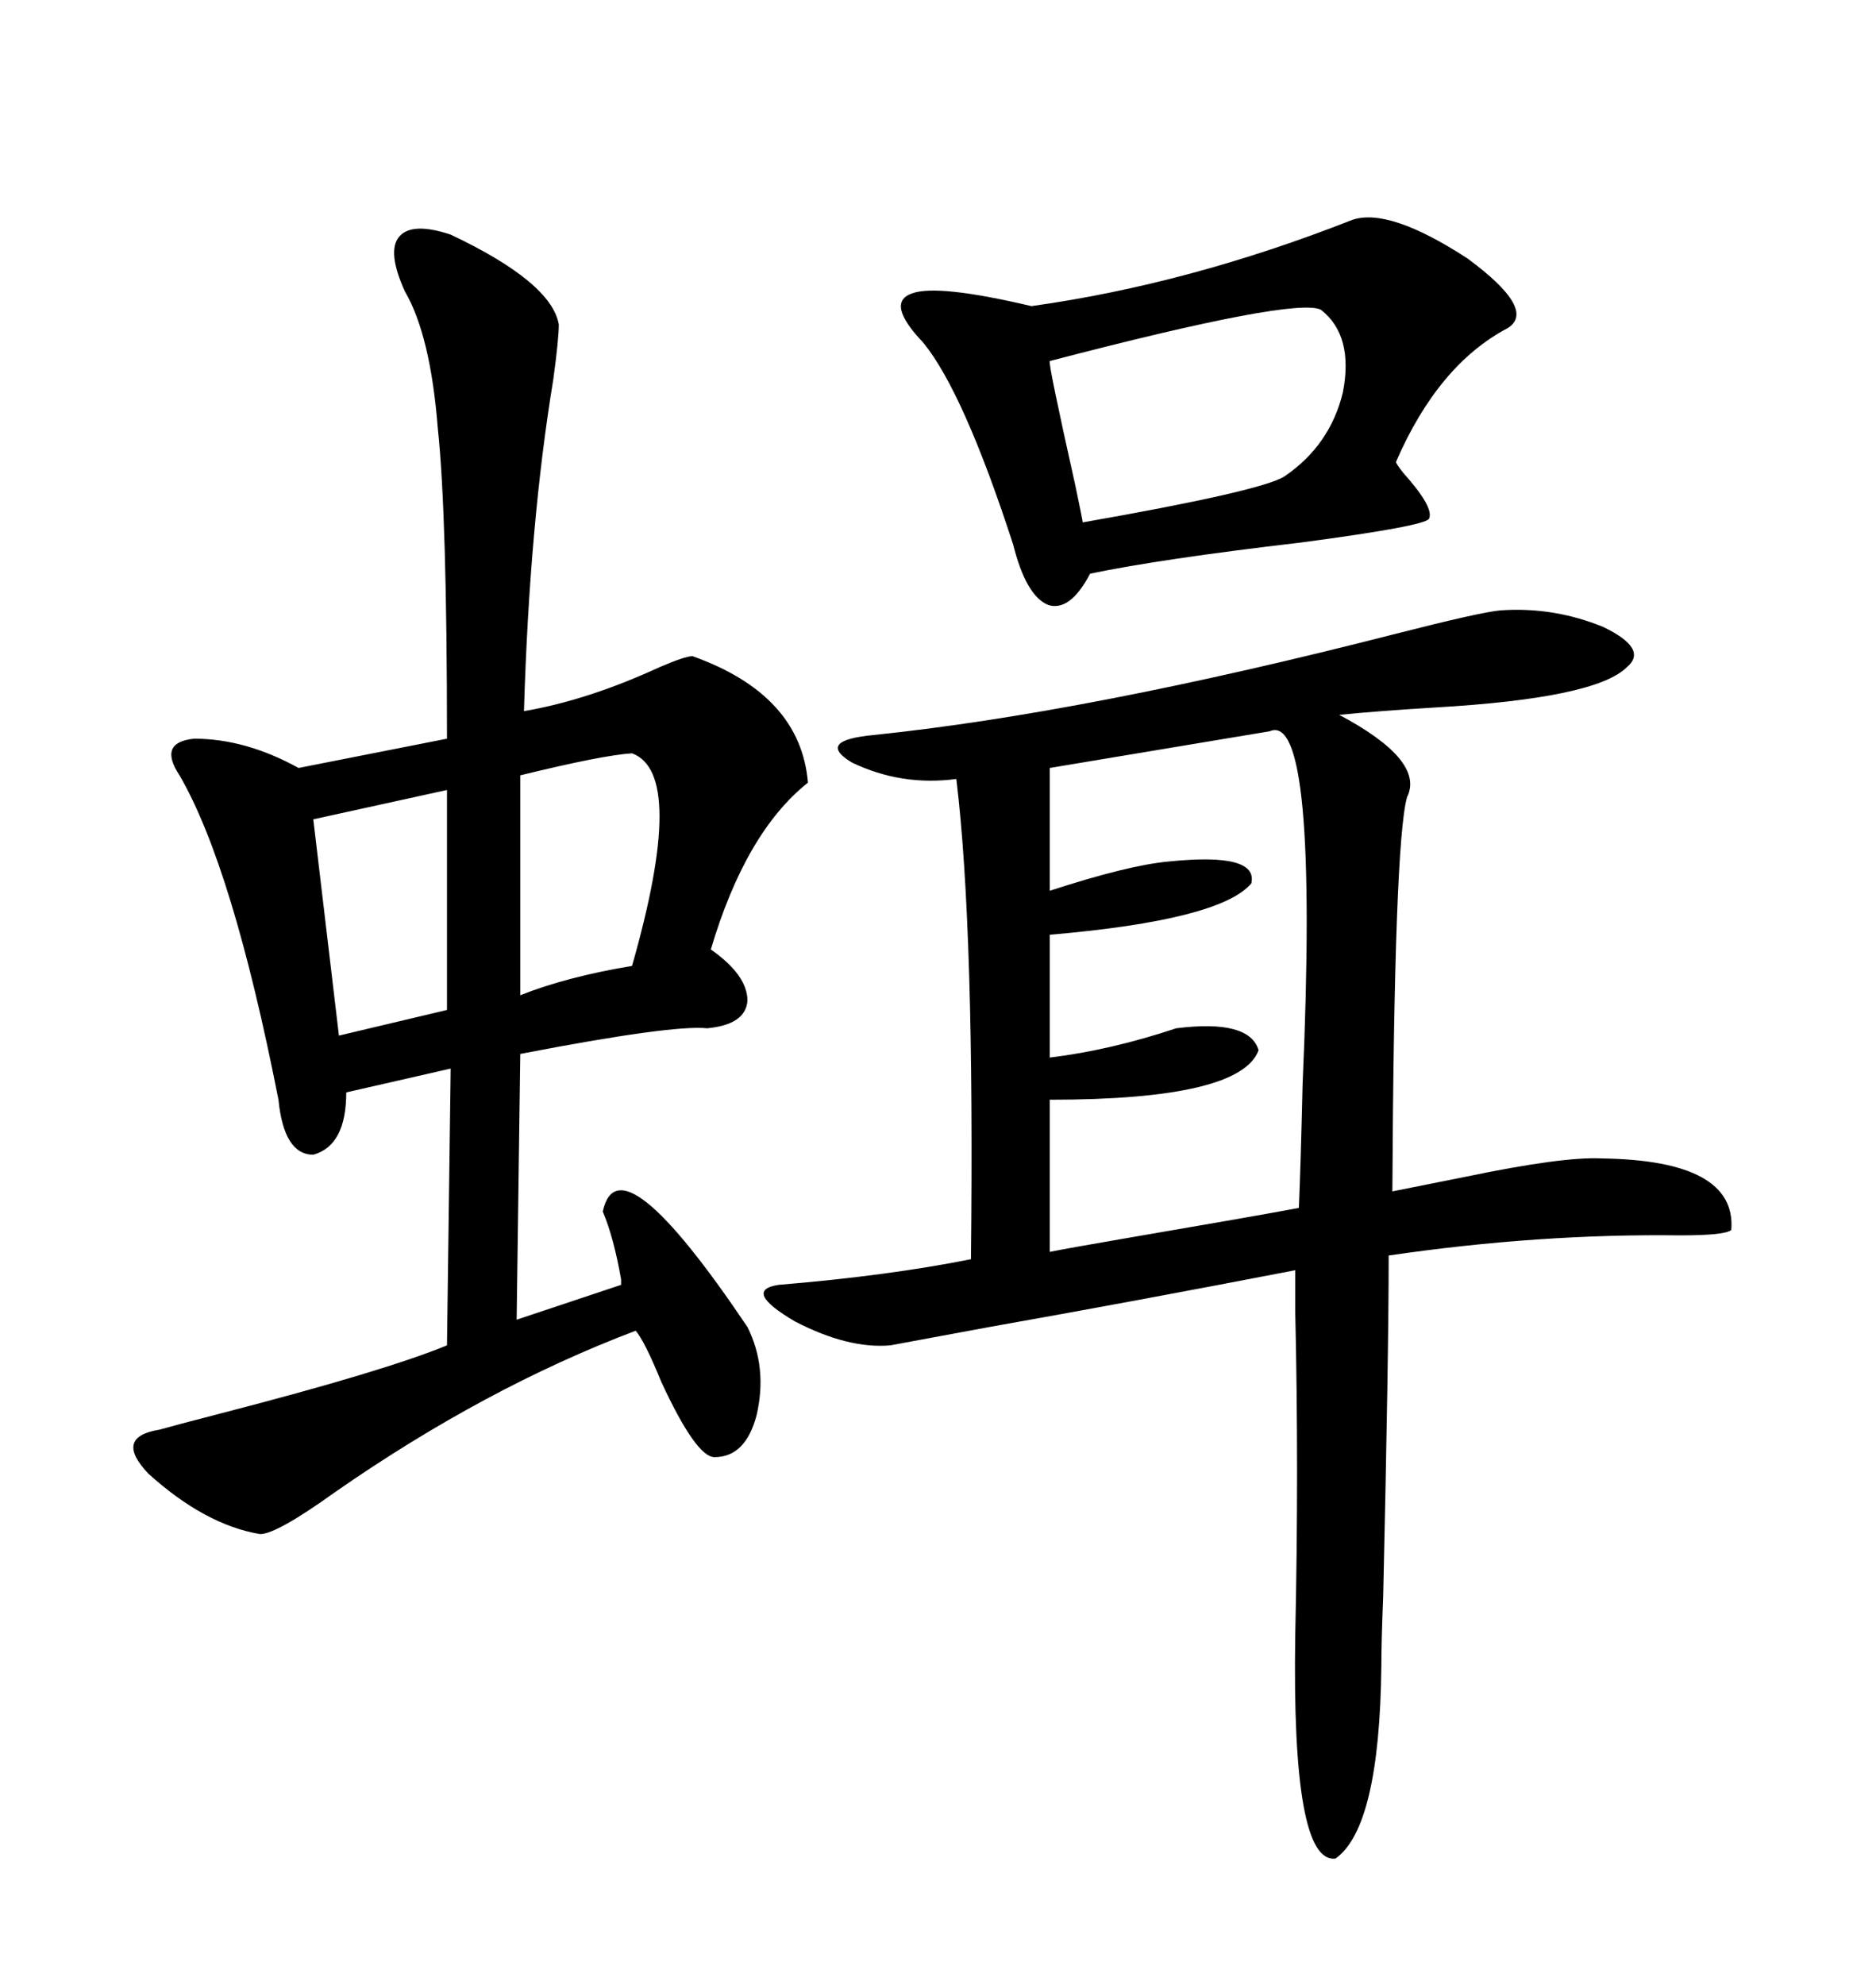 <svg xmlns="http://www.w3.org/2000/svg" xmlns:xlink="http://www.w3.org/1999/xlink" width="300" height="317.285"><path d="M239.94 97.56L239.94 97.56Q248.44 96.97 256.35 100.20L256.35 100.20Q263.67 103.71 260.16 106.64L260.16 106.64Q255.18 111.62 229.39 113.09L229.39 113.09Q220.02 113.67 214.16 114.26L214.16 114.26Q227.93 121.58 225 127.44L225 127.44Q222.95 134.77 222.66 190.43L222.66 190.43Q227.05 189.55 234.38 188.09L234.38 188.09Q249.90 184.86 256.05 185.16L256.05 185.16Q277.73 185.45 276.86 196.58L276.86 196.58Q275.98 197.46 268.65 197.46L268.65 197.46Q246.09 197.17 222.07 200.68L222.07 200.68Q222.07 216.80 221.19 255.18L221.19 255.18Q220.90 262.50 220.90 266.31L220.90 266.31Q220.61 292.09 213.57 297.07L213.57 297.07Q206.54 297.95 207.13 261.33L207.13 261.33Q207.71 234.96 207.13 209.77L207.13 209.77Q207.13 204.79 207.13 203.03L207.13 203.03Q181.35 208.01 158.20 212.11L158.20 212.11Q147.07 214.16 142.38 215.04L142.38 215.04Q135.64 215.63 127.15 211.23L127.15 211.23Q118.65 206.25 124.51 205.37L124.51 205.37Q142.09 203.91 155.27 201.27L155.27 201.27Q155.86 148.54 152.93 124.51L152.93 124.51Q144.14 125.68 136.23 121.88L136.23 121.88Q130.37 118.36 139.75 117.48L139.75 117.48Q173.73 113.96 222.95 101.37L222.95 101.37Q236.72 97.85 239.94 97.56ZM72.07 37.50L72.07 37.50Q88.18 45.12 89.36 51.86L89.36 51.86Q89.36 54.20 88.48 60.64L88.48 60.64Q84.67 83.79 83.79 113.67L83.79 113.67Q94.04 111.91 105.47 106.64L105.47 106.64Q109.57 104.88 110.74 104.88L110.74 104.88Q128.03 111.04 129.20 125.10L129.20 125.10Q119.24 133.01 113.67 151.76L113.67 151.76Q119.53 155.86 119.53 159.96L119.53 159.96Q119.24 163.77 113.09 164.36L113.09 164.36Q107.52 163.77 83.20 168.46L83.20 168.46L82.62 210.94L99.32 205.37Q99.32 205.08 99.32 204.49L99.32 204.49Q98.14 197.75 96.39 193.65L96.39 193.65Q99.02 181.64 119.53 212.11L119.53 212.11Q122.75 218.55 121.00 226.17L121.00 226.17Q119.24 232.91 114.26 232.91L114.26 232.91Q111.33 232.91 105.76 220.90L105.76 220.90Q103.13 214.45 101.66 212.70L101.66 212.70Q77.64 221.78 53.61 238.48L53.61 238.48Q44.24 245.21 41.60 245.21L41.60 245.21Q32.81 243.75 23.73 235.55L23.73 235.55Q18.16 229.69 25.49 228.52L25.49 228.52Q27.54 227.93 35.45 225.88L35.45 225.88Q61.52 219.14 71.48 215.04L71.48 215.04L72.07 170.80L55.37 174.61Q55.37 183.11 50.10 184.57L50.10 184.57Q45.41 184.57 44.53 175.78L44.53 175.78Q37.21 138.57 28.71 123.93L28.71 123.93Q25.20 118.65 31.05 118.07L31.05 118.07Q39.26 118.07 47.75 122.75L47.75 122.75L71.48 118.07Q71.48 82.32 70.02 68.55L70.02 68.55Q68.85 53.61 64.75 46.58L64.75 46.58Q61.82 40.14 63.87 37.79L63.87 37.79Q65.92 35.45 72.07 37.50ZM216.21 35.16L216.21 35.16Q222.07 33.11 234.67 41.31L234.67 41.31Q245.80 49.51 241.11 52.44L241.11 52.44Q229.98 58.30 223.24 73.83L223.24 73.83Q223.24 74.12 224.41 75.59L224.41 75.59Q229.39 81.15 228.52 82.91L228.52 82.91Q227.93 84.08 208.01 86.72L208.01 86.72Q185.45 89.36 174.32 91.70L174.32 91.70Q171.09 97.85 167.58 96.68L167.58 96.68Q164.06 95.21 162.01 87.01L162.01 87.01Q154.10 62.70 147.66 54.79L147.66 54.79Q141.50 48.34 145.90 46.88L145.90 46.88Q150 45.41 164.94 48.93L164.94 48.93Q190.14 45.41 216.21 35.16ZM203.03 116.89L203.03 116.89L167.87 122.75L167.87 142.38Q180.47 138.28 186.91 137.70L186.91 137.70Q201.27 136.23 200.10 141.21L200.10 141.21Q195.12 147.07 167.87 149.41L167.87 149.41L167.87 169.04Q177.54 167.87 188.09 164.36L188.09 164.36Q199.80 162.89 201.27 167.87L201.27 167.87Q198.34 175.78 167.87 175.78L167.87 175.78L167.87 200.10Q170.80 199.51 179.30 198.05L179.30 198.05Q201.56 194.24 207.71 193.07L207.71 193.07Q208.01 186.04 208.30 173.44L208.30 173.44Q210.94 113.38 203.03 116.89ZM211.23 49.51L211.23 49.51Q207.13 47.46 167.87 57.71L167.87 57.71Q167.58 58.01 171.97 77.64L171.97 77.64Q173.14 83.20 173.14 83.50L173.14 83.50Q201.56 78.52 205.37 76.17L205.37 76.17Q212.70 71.19 214.75 62.70L214.75 62.70Q216.50 53.61 211.23 49.51ZM101.07 120.41L101.07 120.41Q96.39 120.70 83.20 123.93L83.20 123.93L83.20 159.08Q90.53 156.15 101.07 154.39L101.07 154.39Q109.86 123.63 101.07 120.41ZM71.48 161.43L71.48 126.27L50.10 130.96L54.20 165.53L71.48 161.43Z"/></svg>
